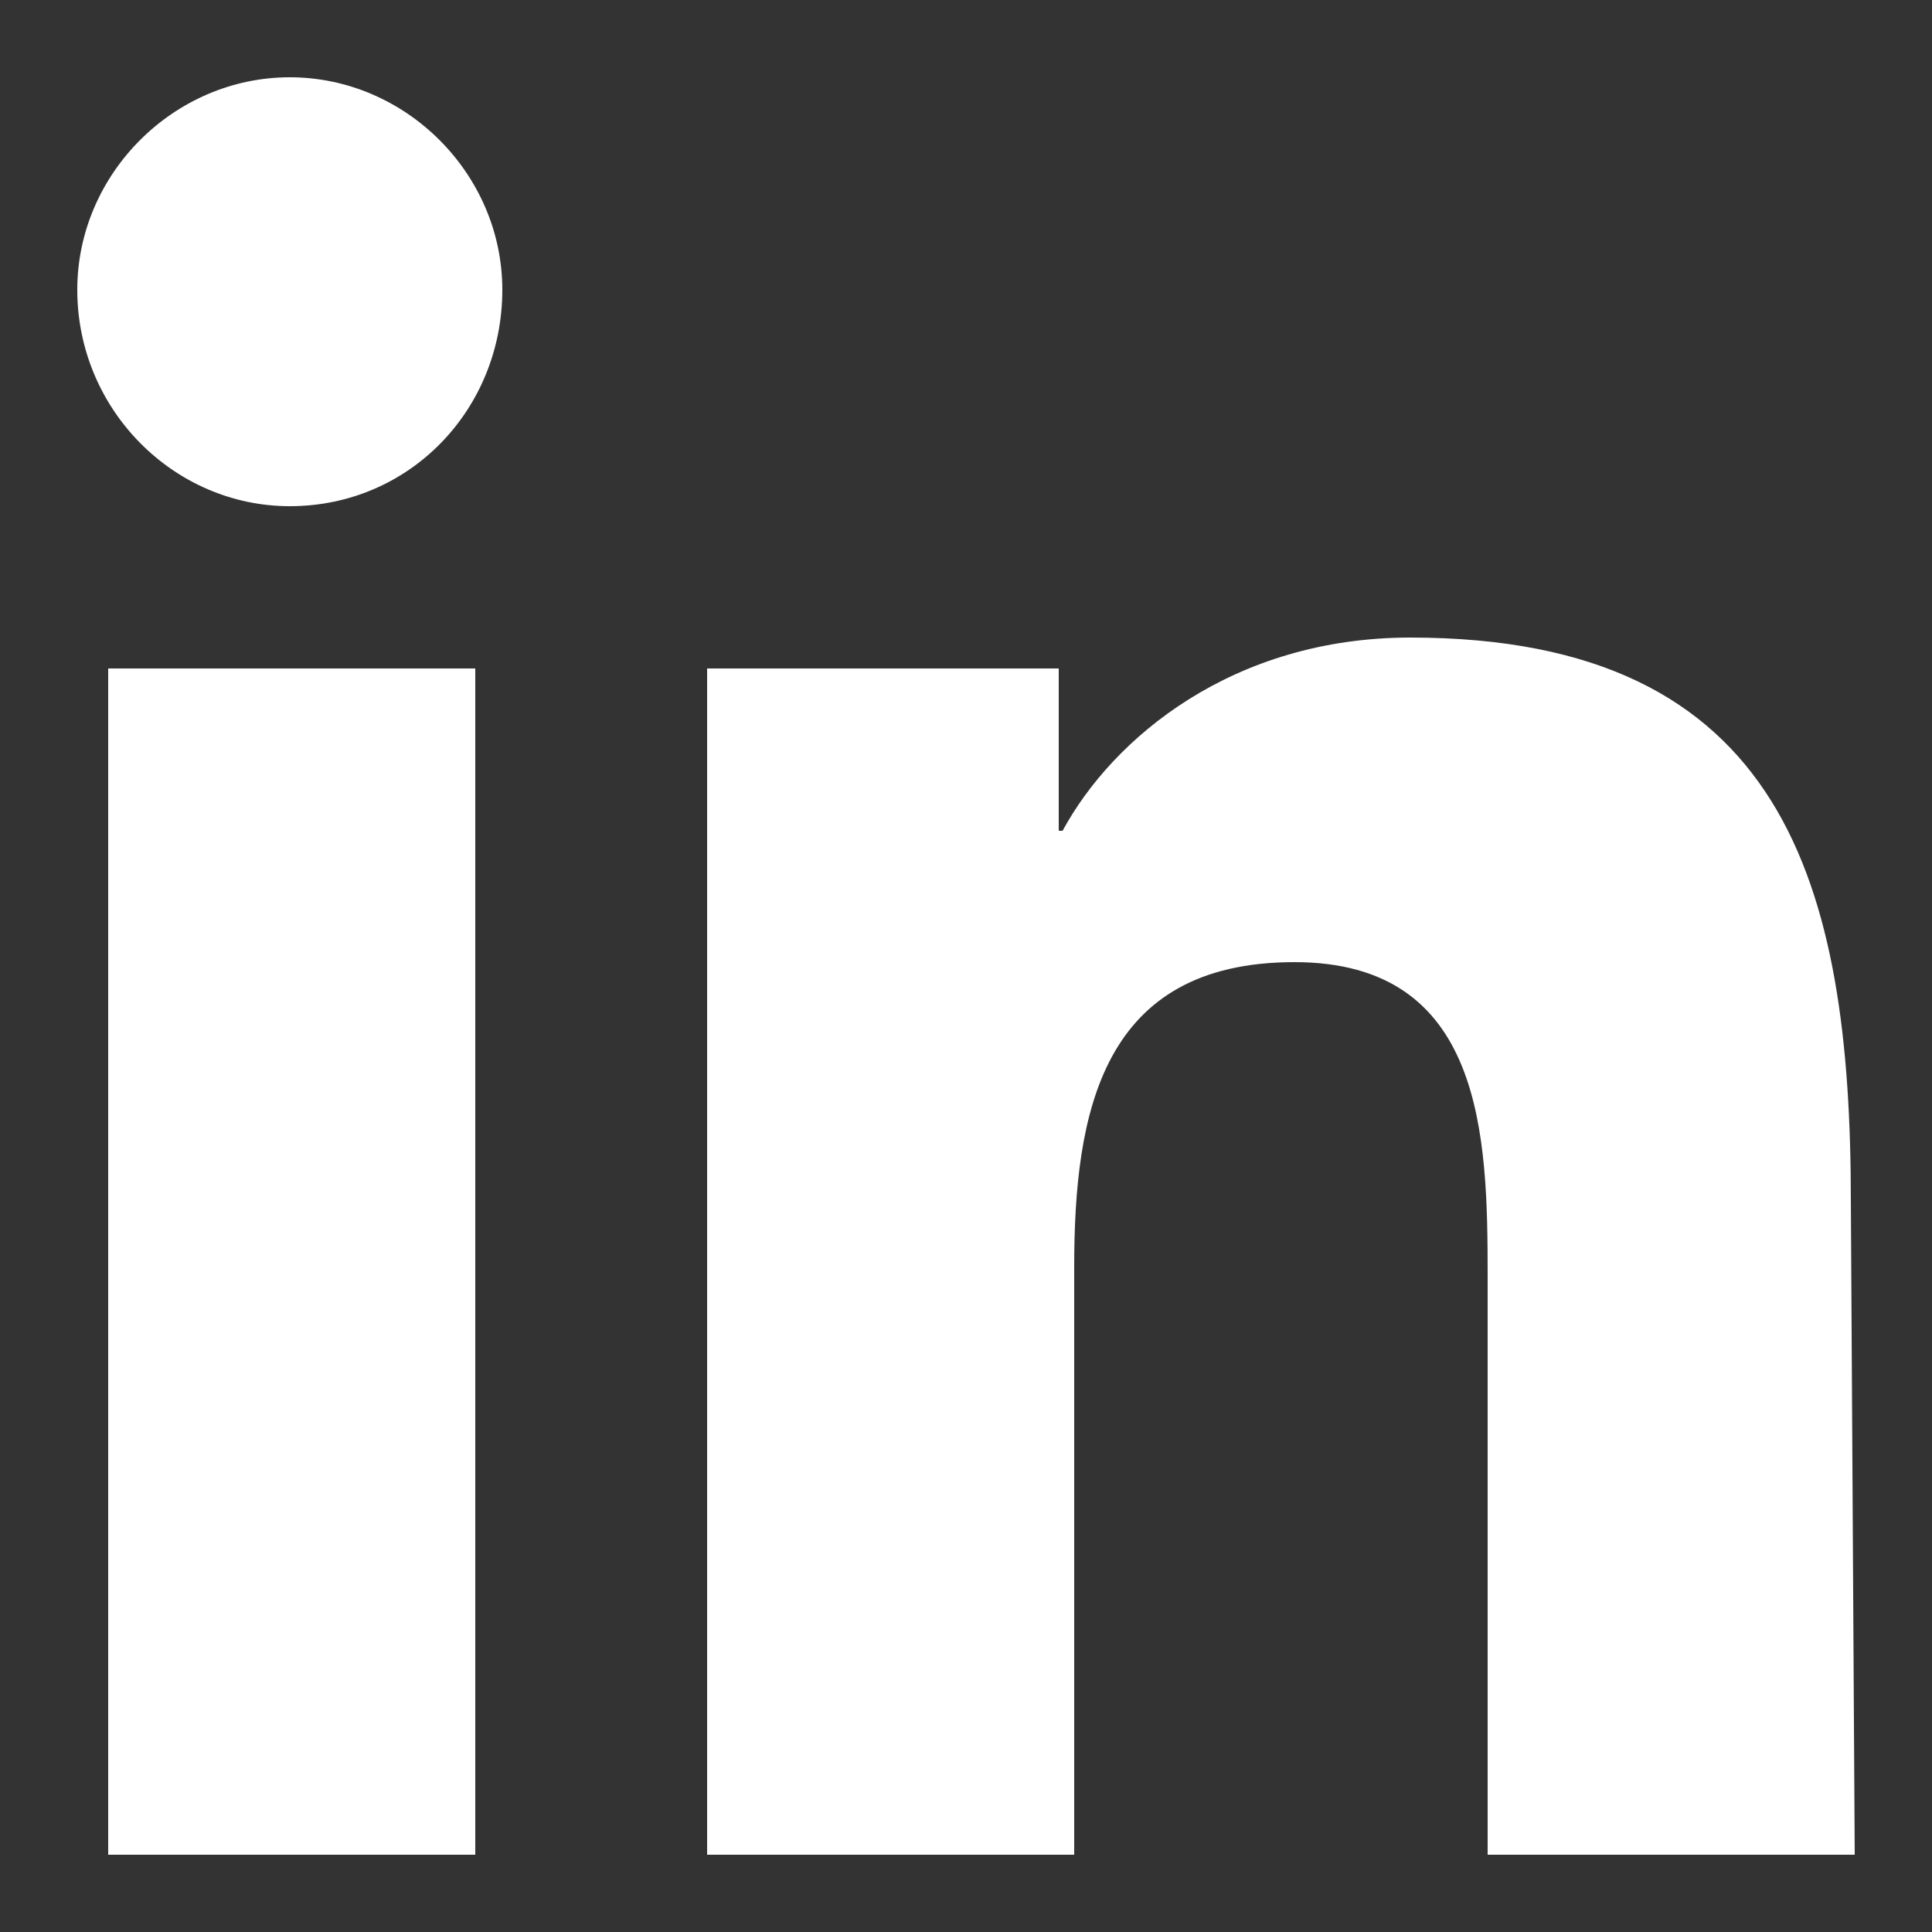 <?xml version="1.0" encoding="UTF-8"?> <!-- Generator: Adobe Illustrator 25.2.0, SVG Export Plug-In . SVG Version: 6.00 Build 0) --> <svg xmlns="http://www.w3.org/2000/svg" xmlns:xlink="http://www.w3.org/1999/xlink" version="1.1" id="Layer_1" x="0px" y="0px" viewBox="0 0 50 50" style="enable-background:new 0 0 50 50;" xml:space="preserve"><rect x="0" y="0" width="50" height="50" fill="#333333" stroke="none"/> <style type="text/css"> .st0{fill:#FFFFFF;} </style> <path class="st0" d="M12.3,48H2.8V17.3h9.5V48z M7.5,13.1c-3,0-5.5-2.5-5.5-5.6C2,4.5,4.5,2,7.5,2c3,0,5.5,2.5,5.5,5.5 C13,10.6,10.6,13.1,7.5,13.1z M48,48h-9.5V33c0-3.6-0.1-8.1-5-8.1c-5,0-5.7,3.9-5.7,7.9V48h-9.5V17.3h9.1v4.2h0.1c1.3-2.4,4.4-5,9-5 c9.7,0,11.4,6.4,11.4,14.6L48,48L48,48z"></path> </svg> 